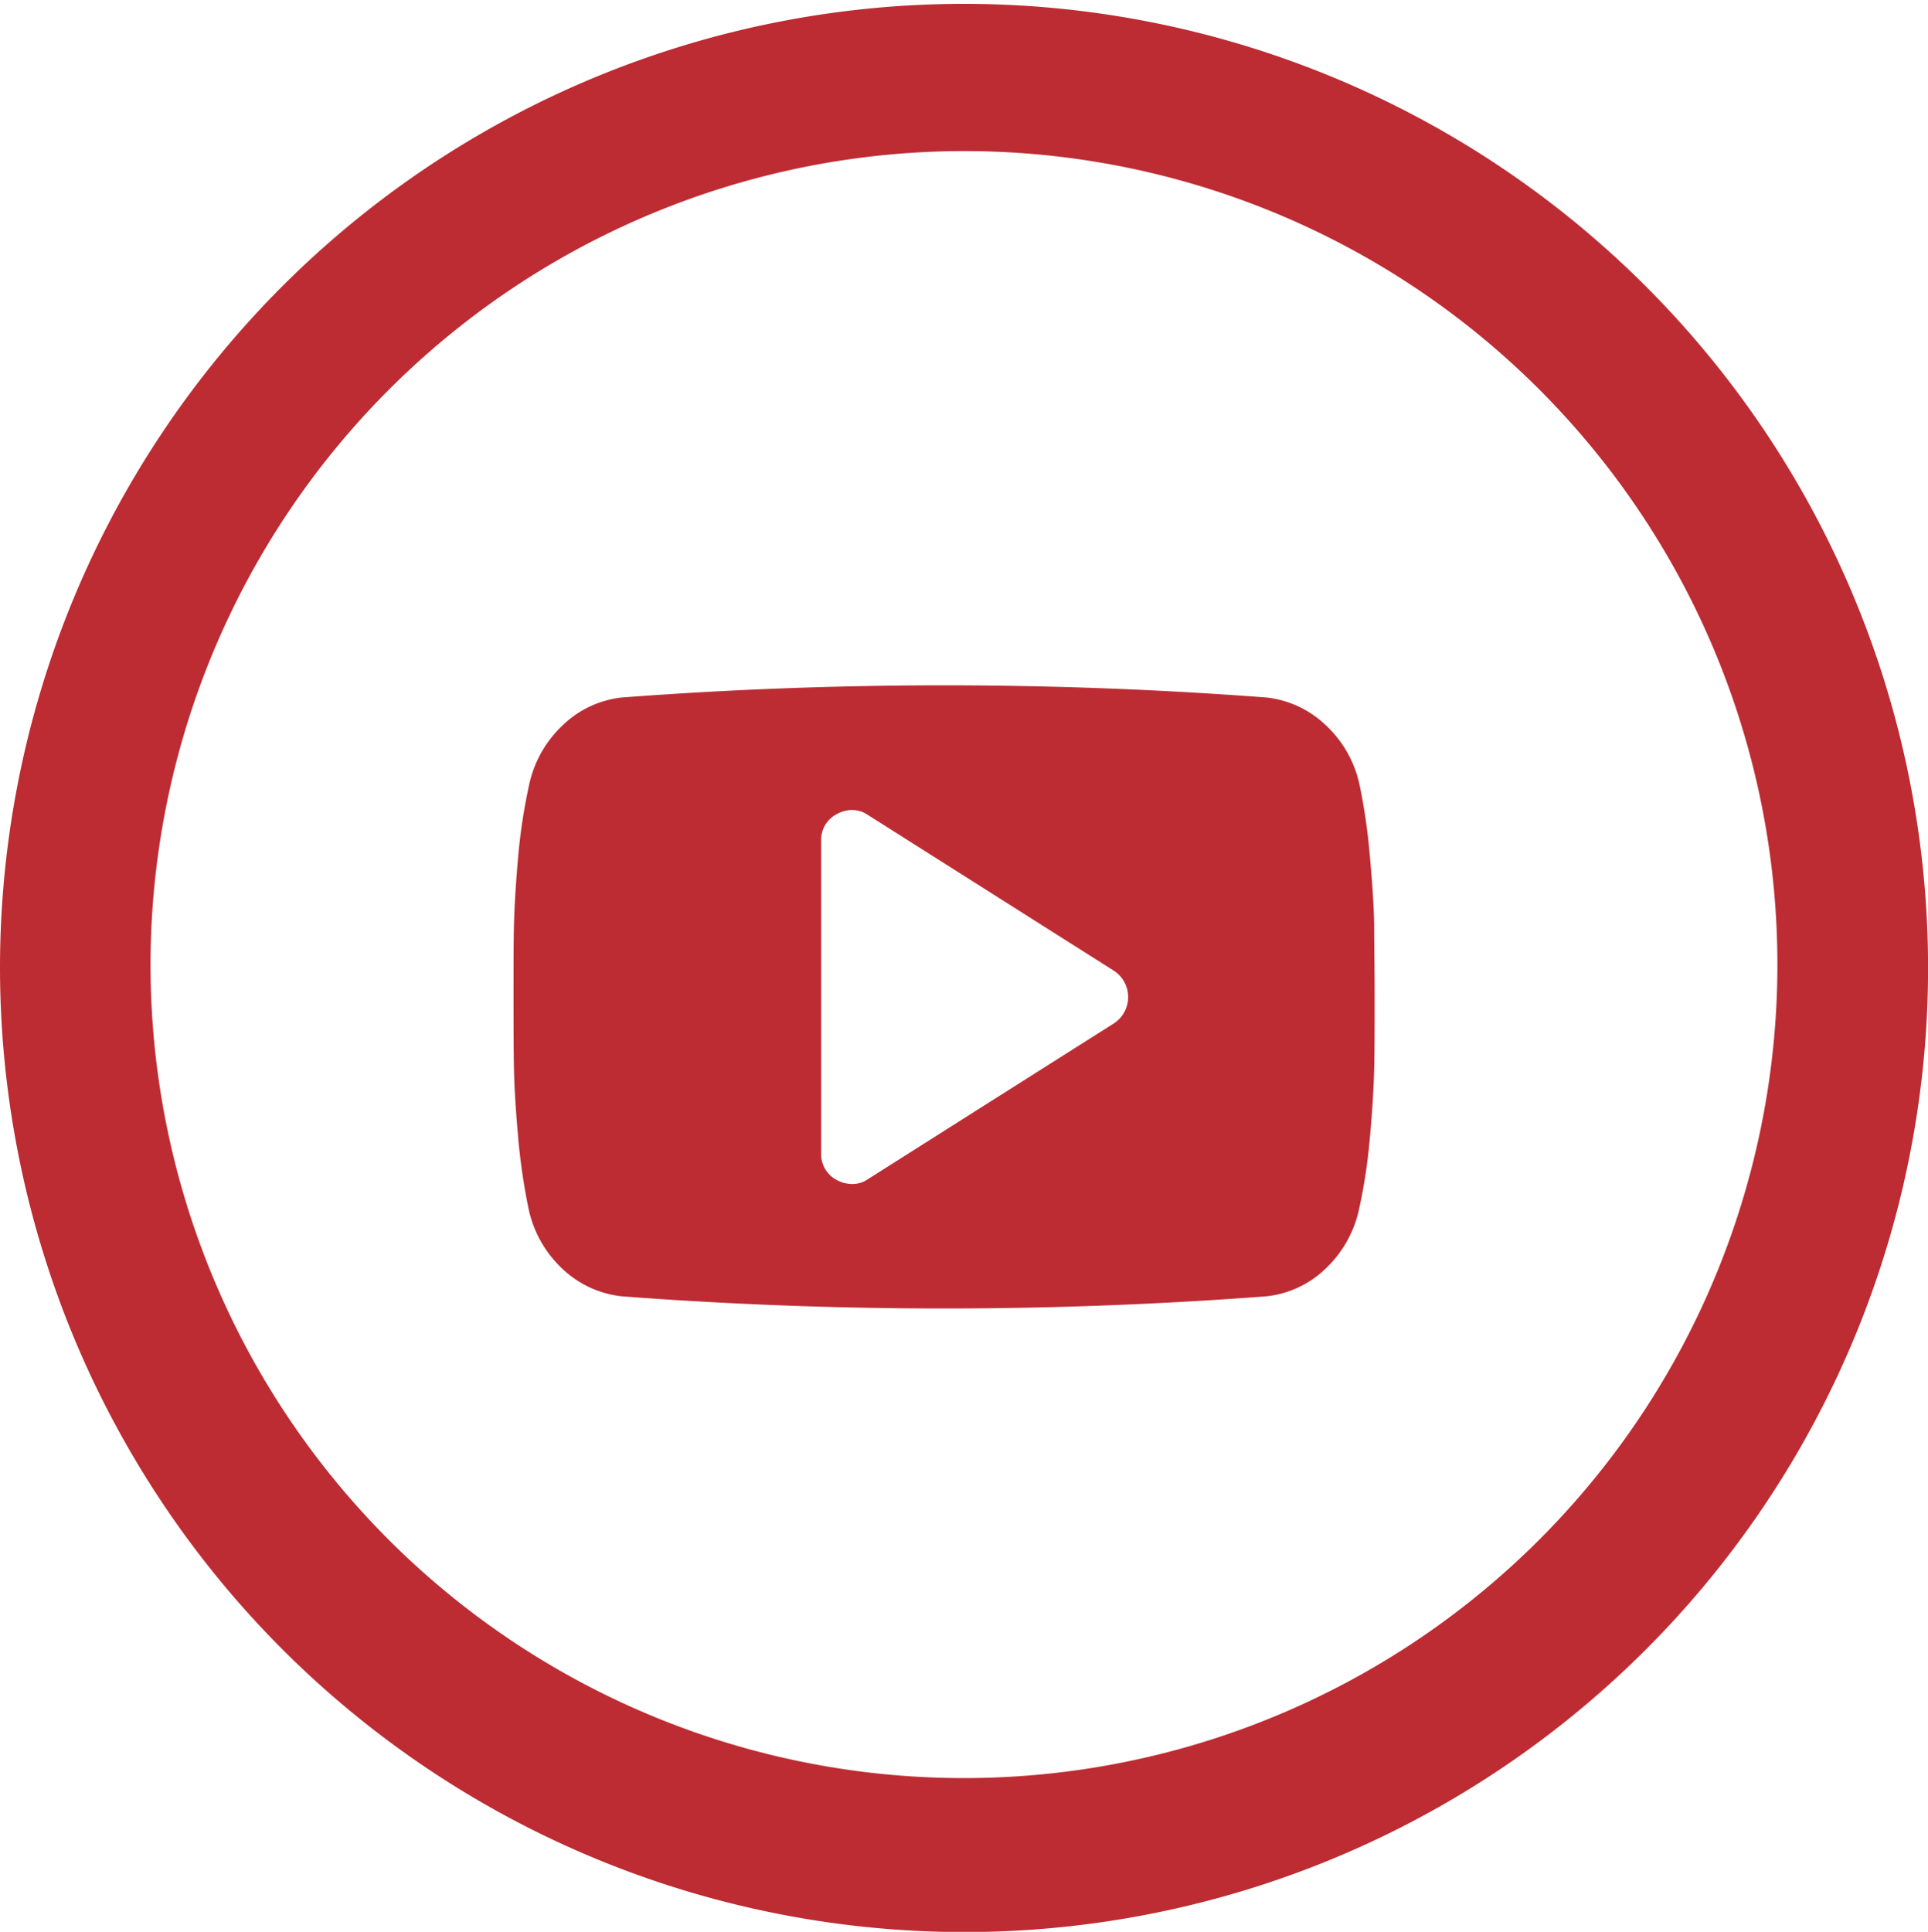 <svg xmlns="http://www.w3.org/2000/svg" width="24.517" height="24.564" viewBox="0 0 24.517 24.564"><path id="Forma_1" data-name="Forma 1" d="M698.247,5701a12.259,12.259,0,1,1,12.258,12.284A12.268,12.268,0,0,1,698.247,5701Zm1.914,0a10.344,10.344,0,1,0,10.344-10.362A10.354,10.354,0,0,0,700.161,5701Zm5.991,4.2a1.3,1.3,0,0,1-.761-.357,1.455,1.455,0,0,1-.424-.763,7.886,7.886,0,0,1-.132-.912c-.03-.341-.047-.622-.052-.846s-.006-.532-.006-.928,0-.706.006-.928.022-.5.052-.845a7.221,7.221,0,0,1,.138-.913,1.455,1.455,0,0,1,.422-.762,1.285,1.285,0,0,1,.758-.36,54.362,54.362,0,0,1,8.2,0,1.3,1.3,0,0,1,.761.36,1.445,1.445,0,0,1,.424.762,7.584,7.584,0,0,1,.13.913q.047.51.053.845c0,.222.006.53.006.928s0,.705-.006.928-.021.5-.053.846a7.011,7.011,0,0,1-.136.912,1.463,1.463,0,0,1-.423.763,1.279,1.279,0,0,1-.757.357,54.362,54.362,0,0,1-8.2,0Zm2.737-6.132a.368.368,0,0,0-.2.347v3.96a.37.37,0,0,0,.2.347.418.418,0,0,0,.189.05.344.344,0,0,0,.208-.063l3.127-1.98a.4.4,0,0,0,0-.668l-3.127-1.98a.368.368,0,0,0-.2-.065A.41.41,0,0,0,708.889,5699.068Z" transform="translate(-698.247 -5688.717)" fill="#b6161d" opacity="0.902"></path></svg>